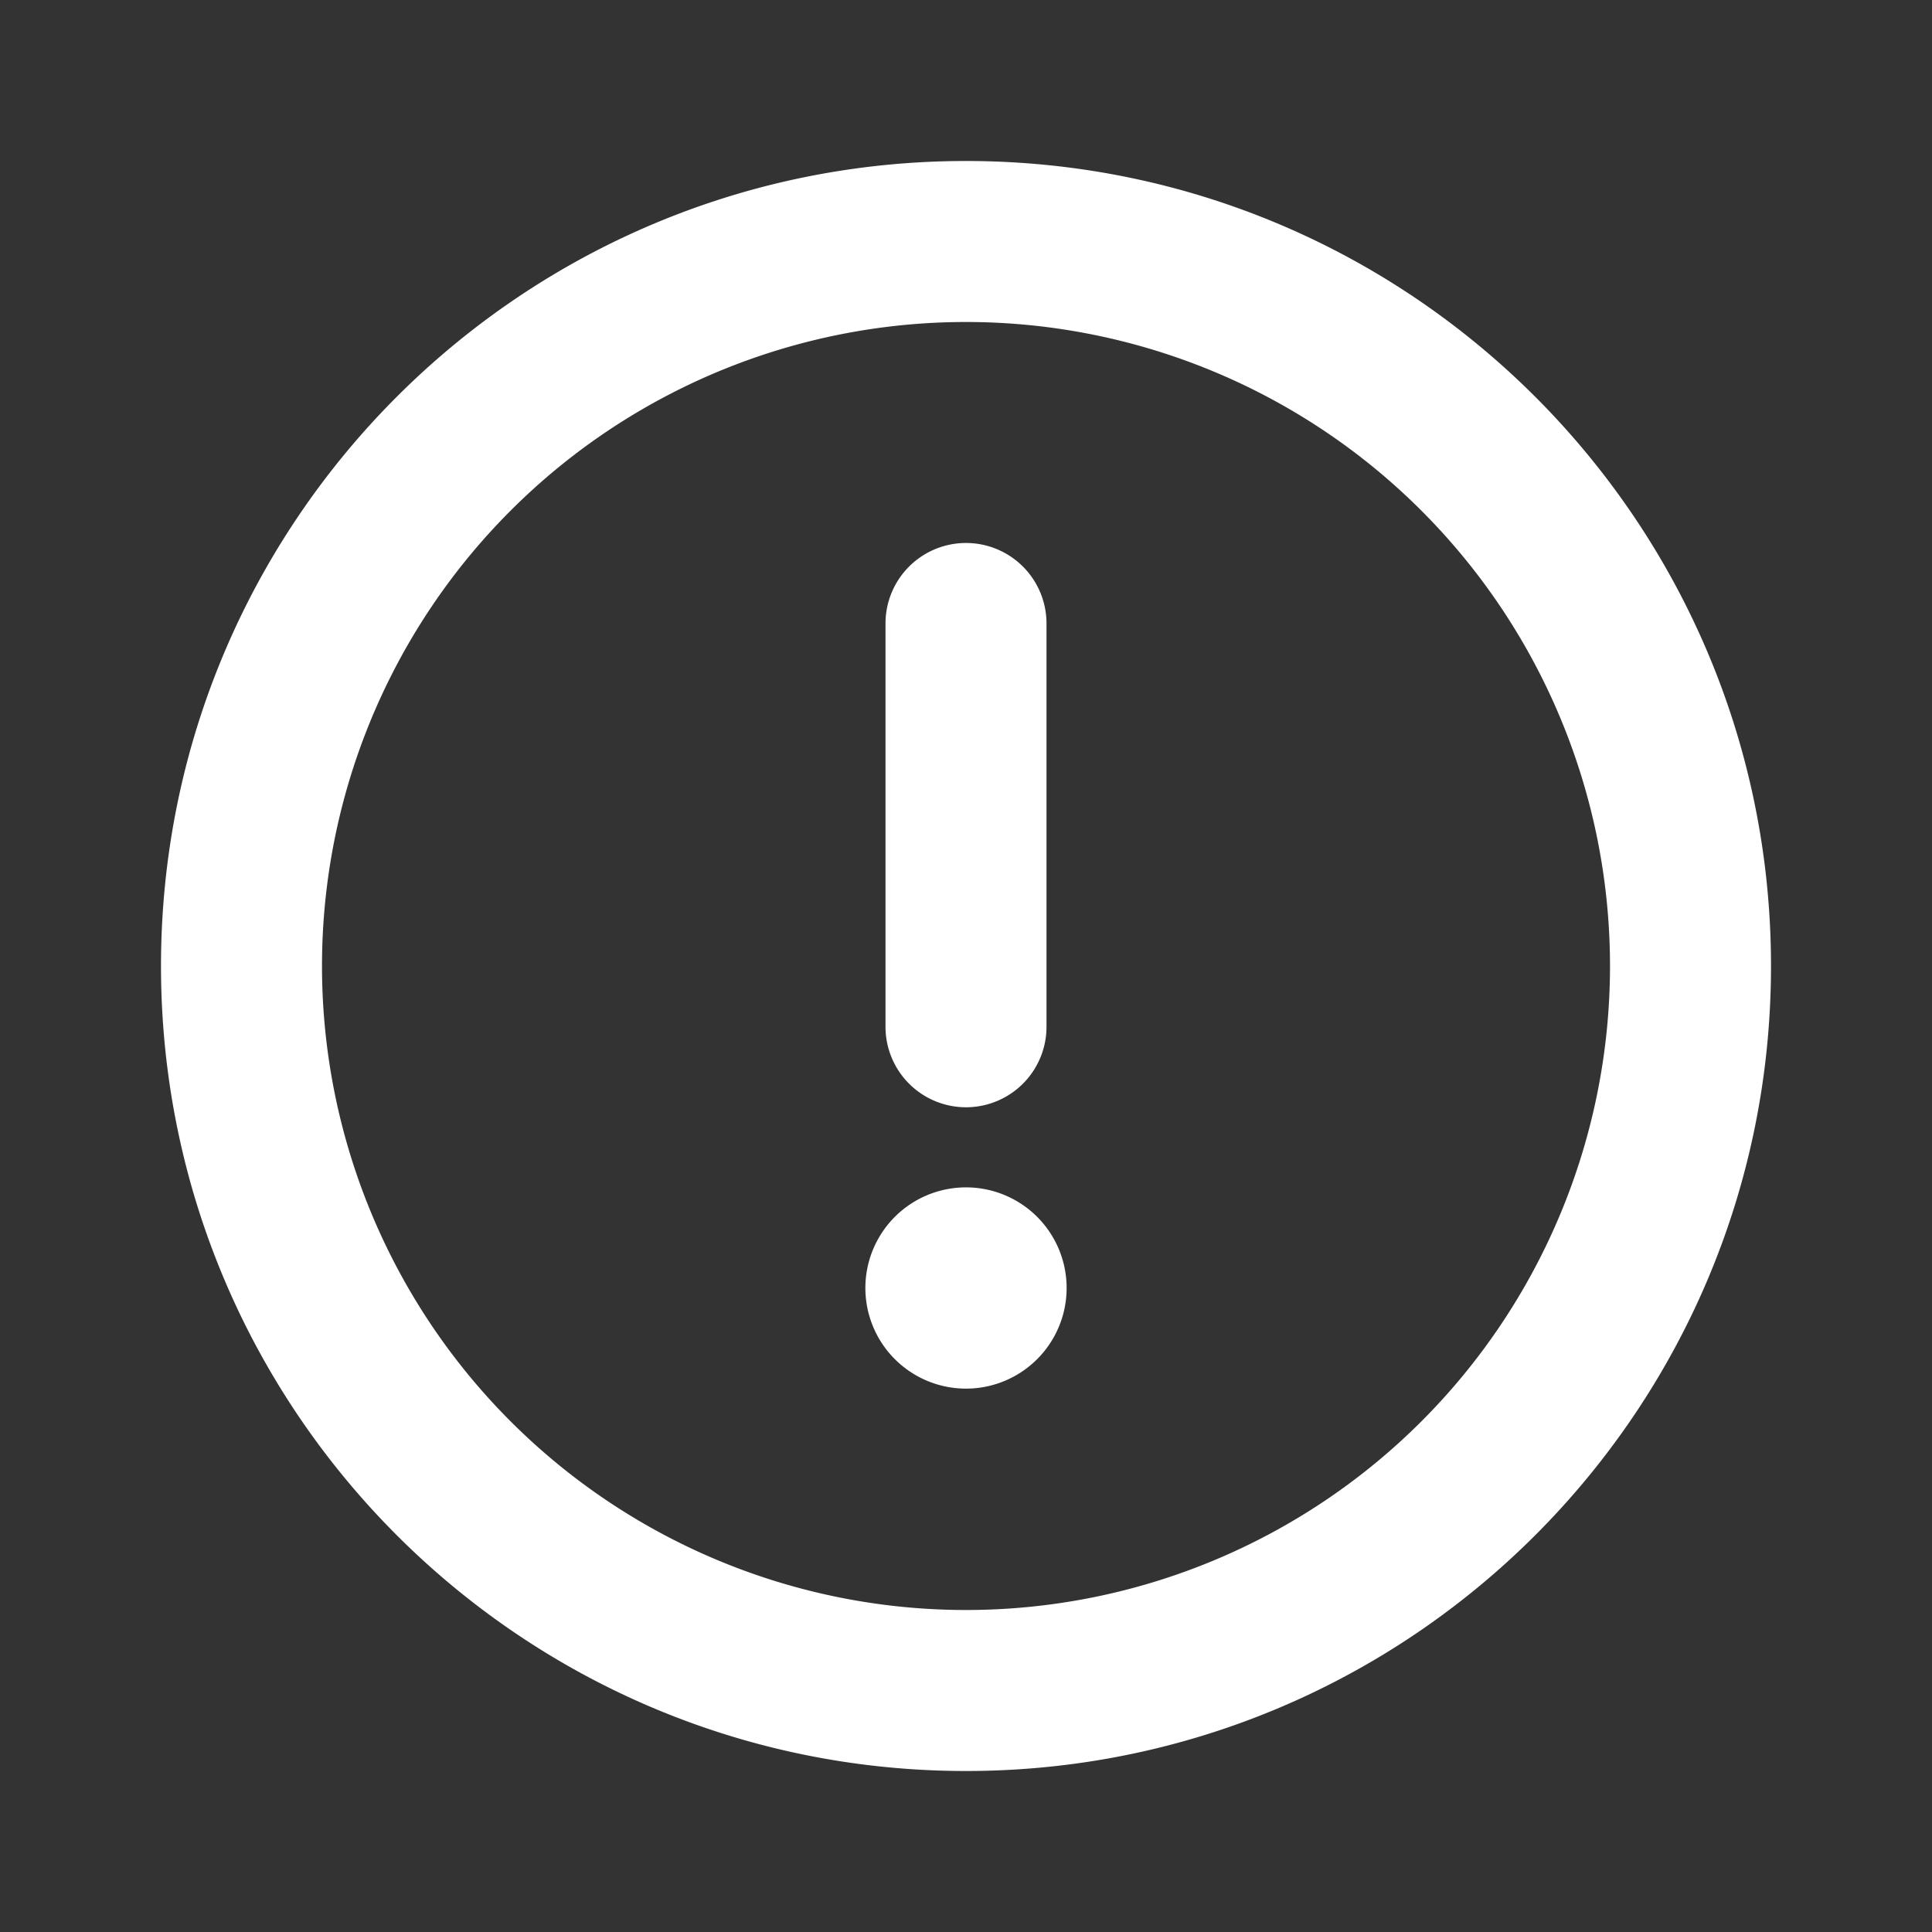 <?xml version="1.0" standalone="no"?><!DOCTYPE svg PUBLIC "-//W3C//DTD SVG 1.1//EN" "http://www.w3.org/Graphics/SVG/1.1/DTD/svg11.dtd"><svg t="1657967779191" class="icon" viewBox="0 0 1024 1024" version="1.1" xmlns="http://www.w3.org/2000/svg" p-id="8767" xmlns:xlink="http://www.w3.org/1999/xlink" width="200" height="200"><rect x="0" y="0" width="1024" height="1024" fill="#333333" stroke="none"/><defs><style type="text/css">@font-face { font-family: feedback-iconfont; src: url("//at.alicdn.com/t/font_1031158_u69w8yhxdu.woff2?t=1630033759944") format("woff2"), url("//at.alicdn.com/t/font_1031158_u69w8yhxdu.woff?t=1630033759944") format("woff"), url("//at.alicdn.com/t/font_1031158_u69w8yhxdu.ttf?t=1630033759944") format("truetype"); }
</style></defs><path d="M512 736a53.333 53.333 0 1 0 0-106.667 53.333 53.333 0 0 0 0 106.667zM554.667 330.667a42.667 42.667 0 1 0-85.333 0v213.333a42.667 42.667 0 1 0 85.333 0v-213.333z" fill="#ffffff" p-id="8768"></path><path d="M512 85.333C276.352 85.333 85.333 276.352 85.333 512s191.019 426.667 426.667 426.667 426.667-191.019 426.667-426.667S747.648 85.333 512 85.333zM170.667 512a341.333 341.333 0 1 1 682.667 0 341.333 341.333 0 0 1-682.667 0z" fill="#ffffff" p-id="8769"></path></svg>